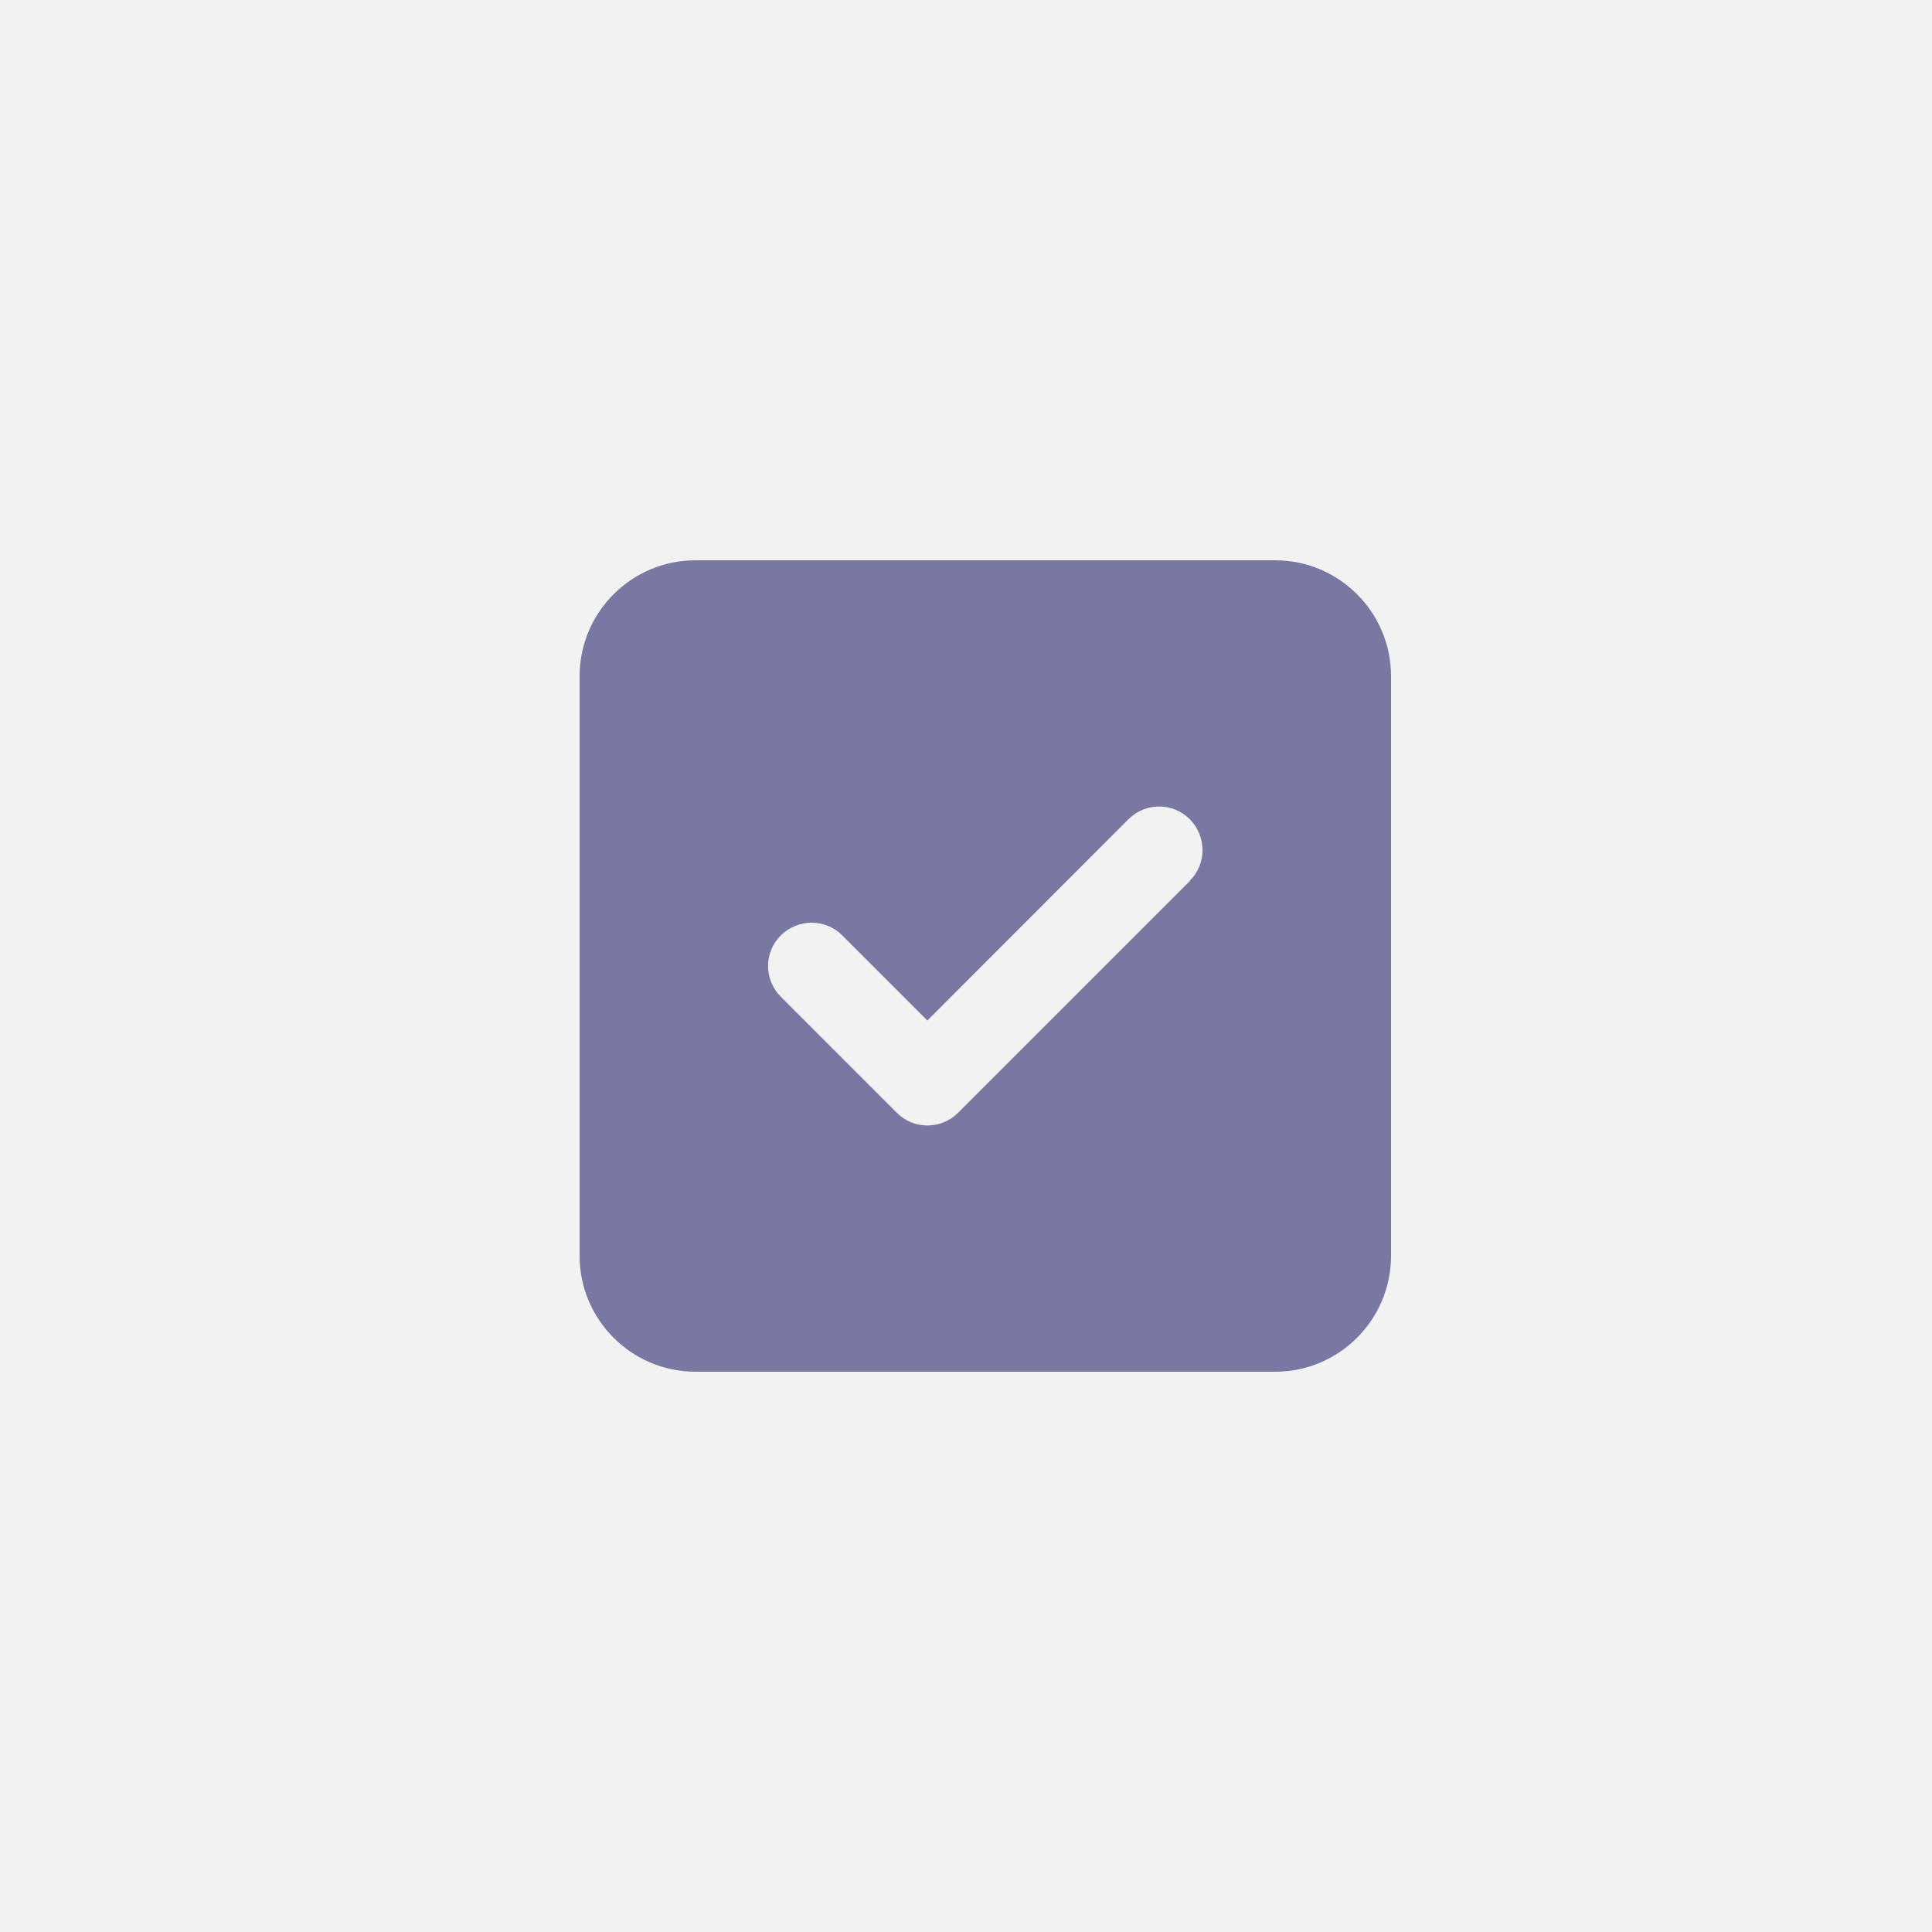 <svg xmlns="http://www.w3.org/2000/svg" width="50" height="50" viewBox="0 0 50 50" fill="none"><rect width="50" height="50" fill="#F2F2F2"></rect><path d="M18 14.5C16.345 14.5 15 15.845 15 17.5V32.5C15 34.155 16.345 35.5 18 35.5H33C34.655 35.5 36 34.155 36 32.5V17.5C36 15.845 34.655 14.5 33 14.5H18ZM30.797 22.797L24.797 28.797C24.356 29.238 23.644 29.238 23.208 28.797L20.208 25.797C19.767 25.356 19.767 24.644 20.208 24.208C20.648 23.772 21.361 23.767 21.797 24.208L24 26.411L29.203 21.203C29.644 20.762 30.356 20.762 30.792 21.203C31.228 21.644 31.233 22.356 30.792 22.792L30.797 22.797Z" fill="#27276F" fill-opacity="0.6"></path></svg>
